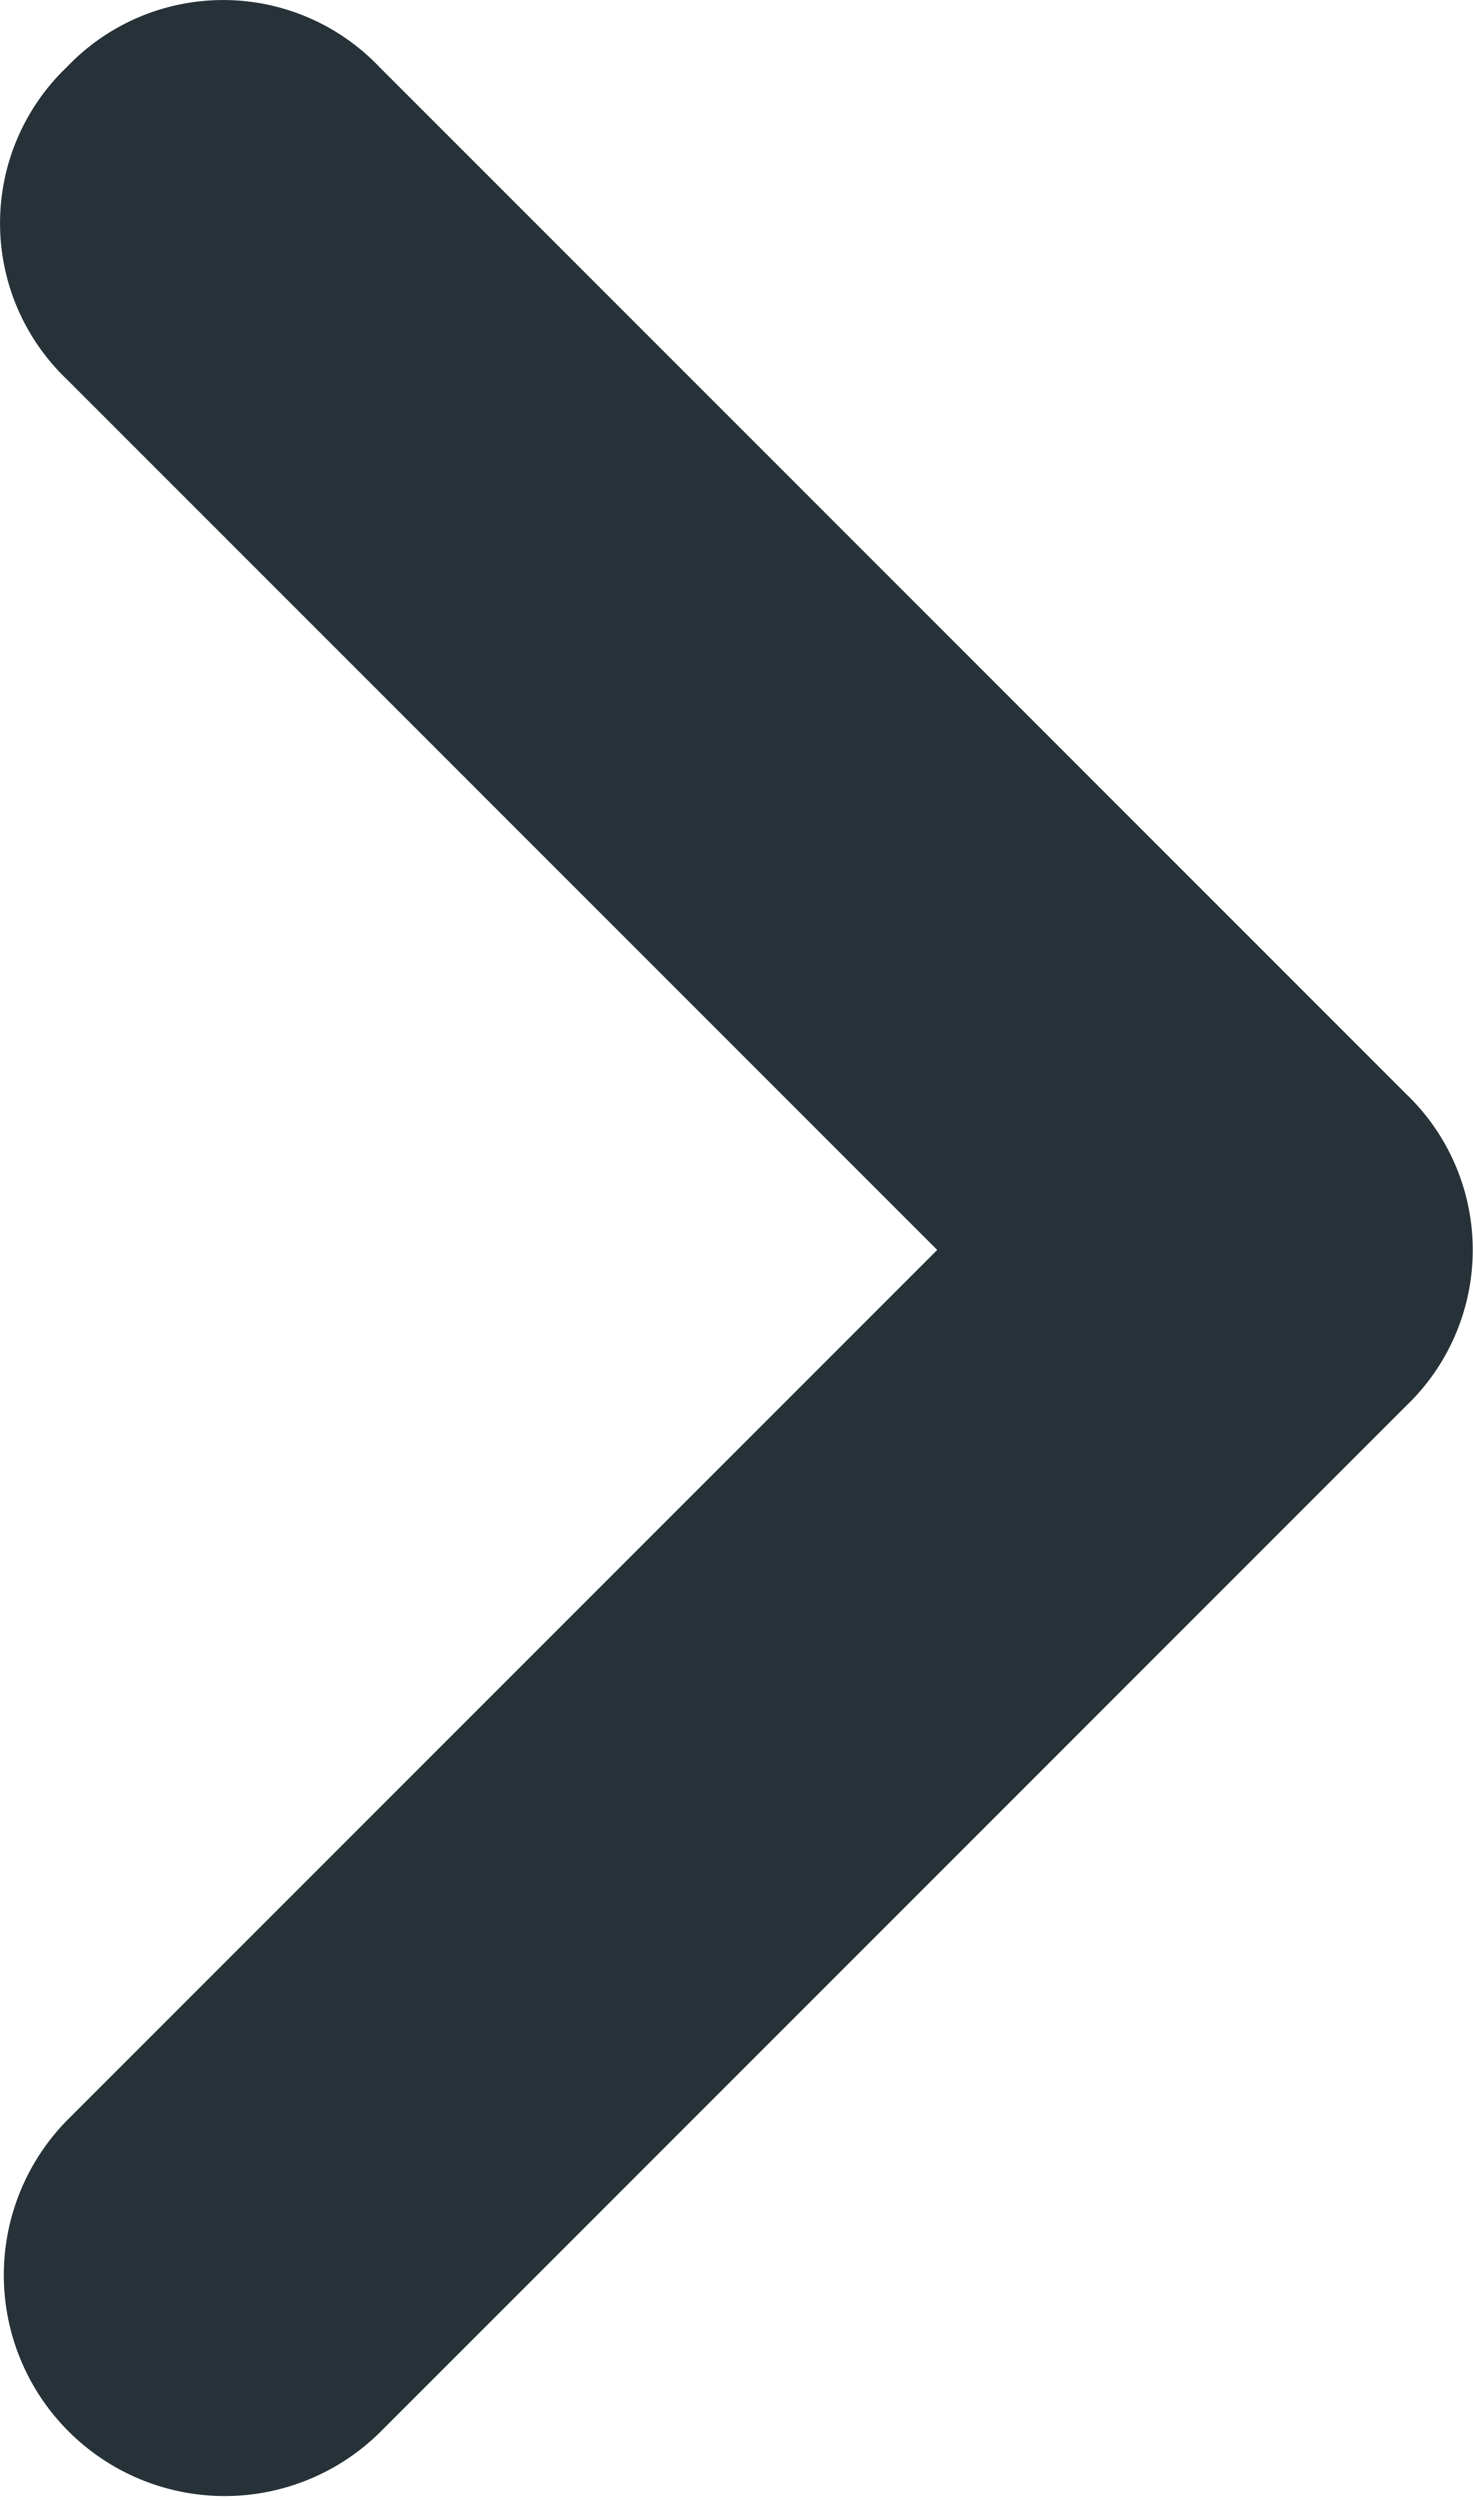 <svg xmlns="http://www.w3.org/2000/svg" viewBox="0 0 6.601 11.2">
  <defs>
    <style>
      .cls-1 {
        fill: #263238;
      }
    </style>
  </defs>
  <path id="Path_2044" data-name="Path 2044" class="cls-1" d="M630.9,4.7a.967.967,0,0,0,0,1.4l3.9,3.9-3.9,3.9a.99.99,0,0,0,1.4,1.4l4.6-4.6a.967.967,0,0,0,0-1.4l-4.6-4.6A.967.967,0,0,0,630.9,4.7Z" transform="translate(-630.6 -4.4)"/>
</svg>

